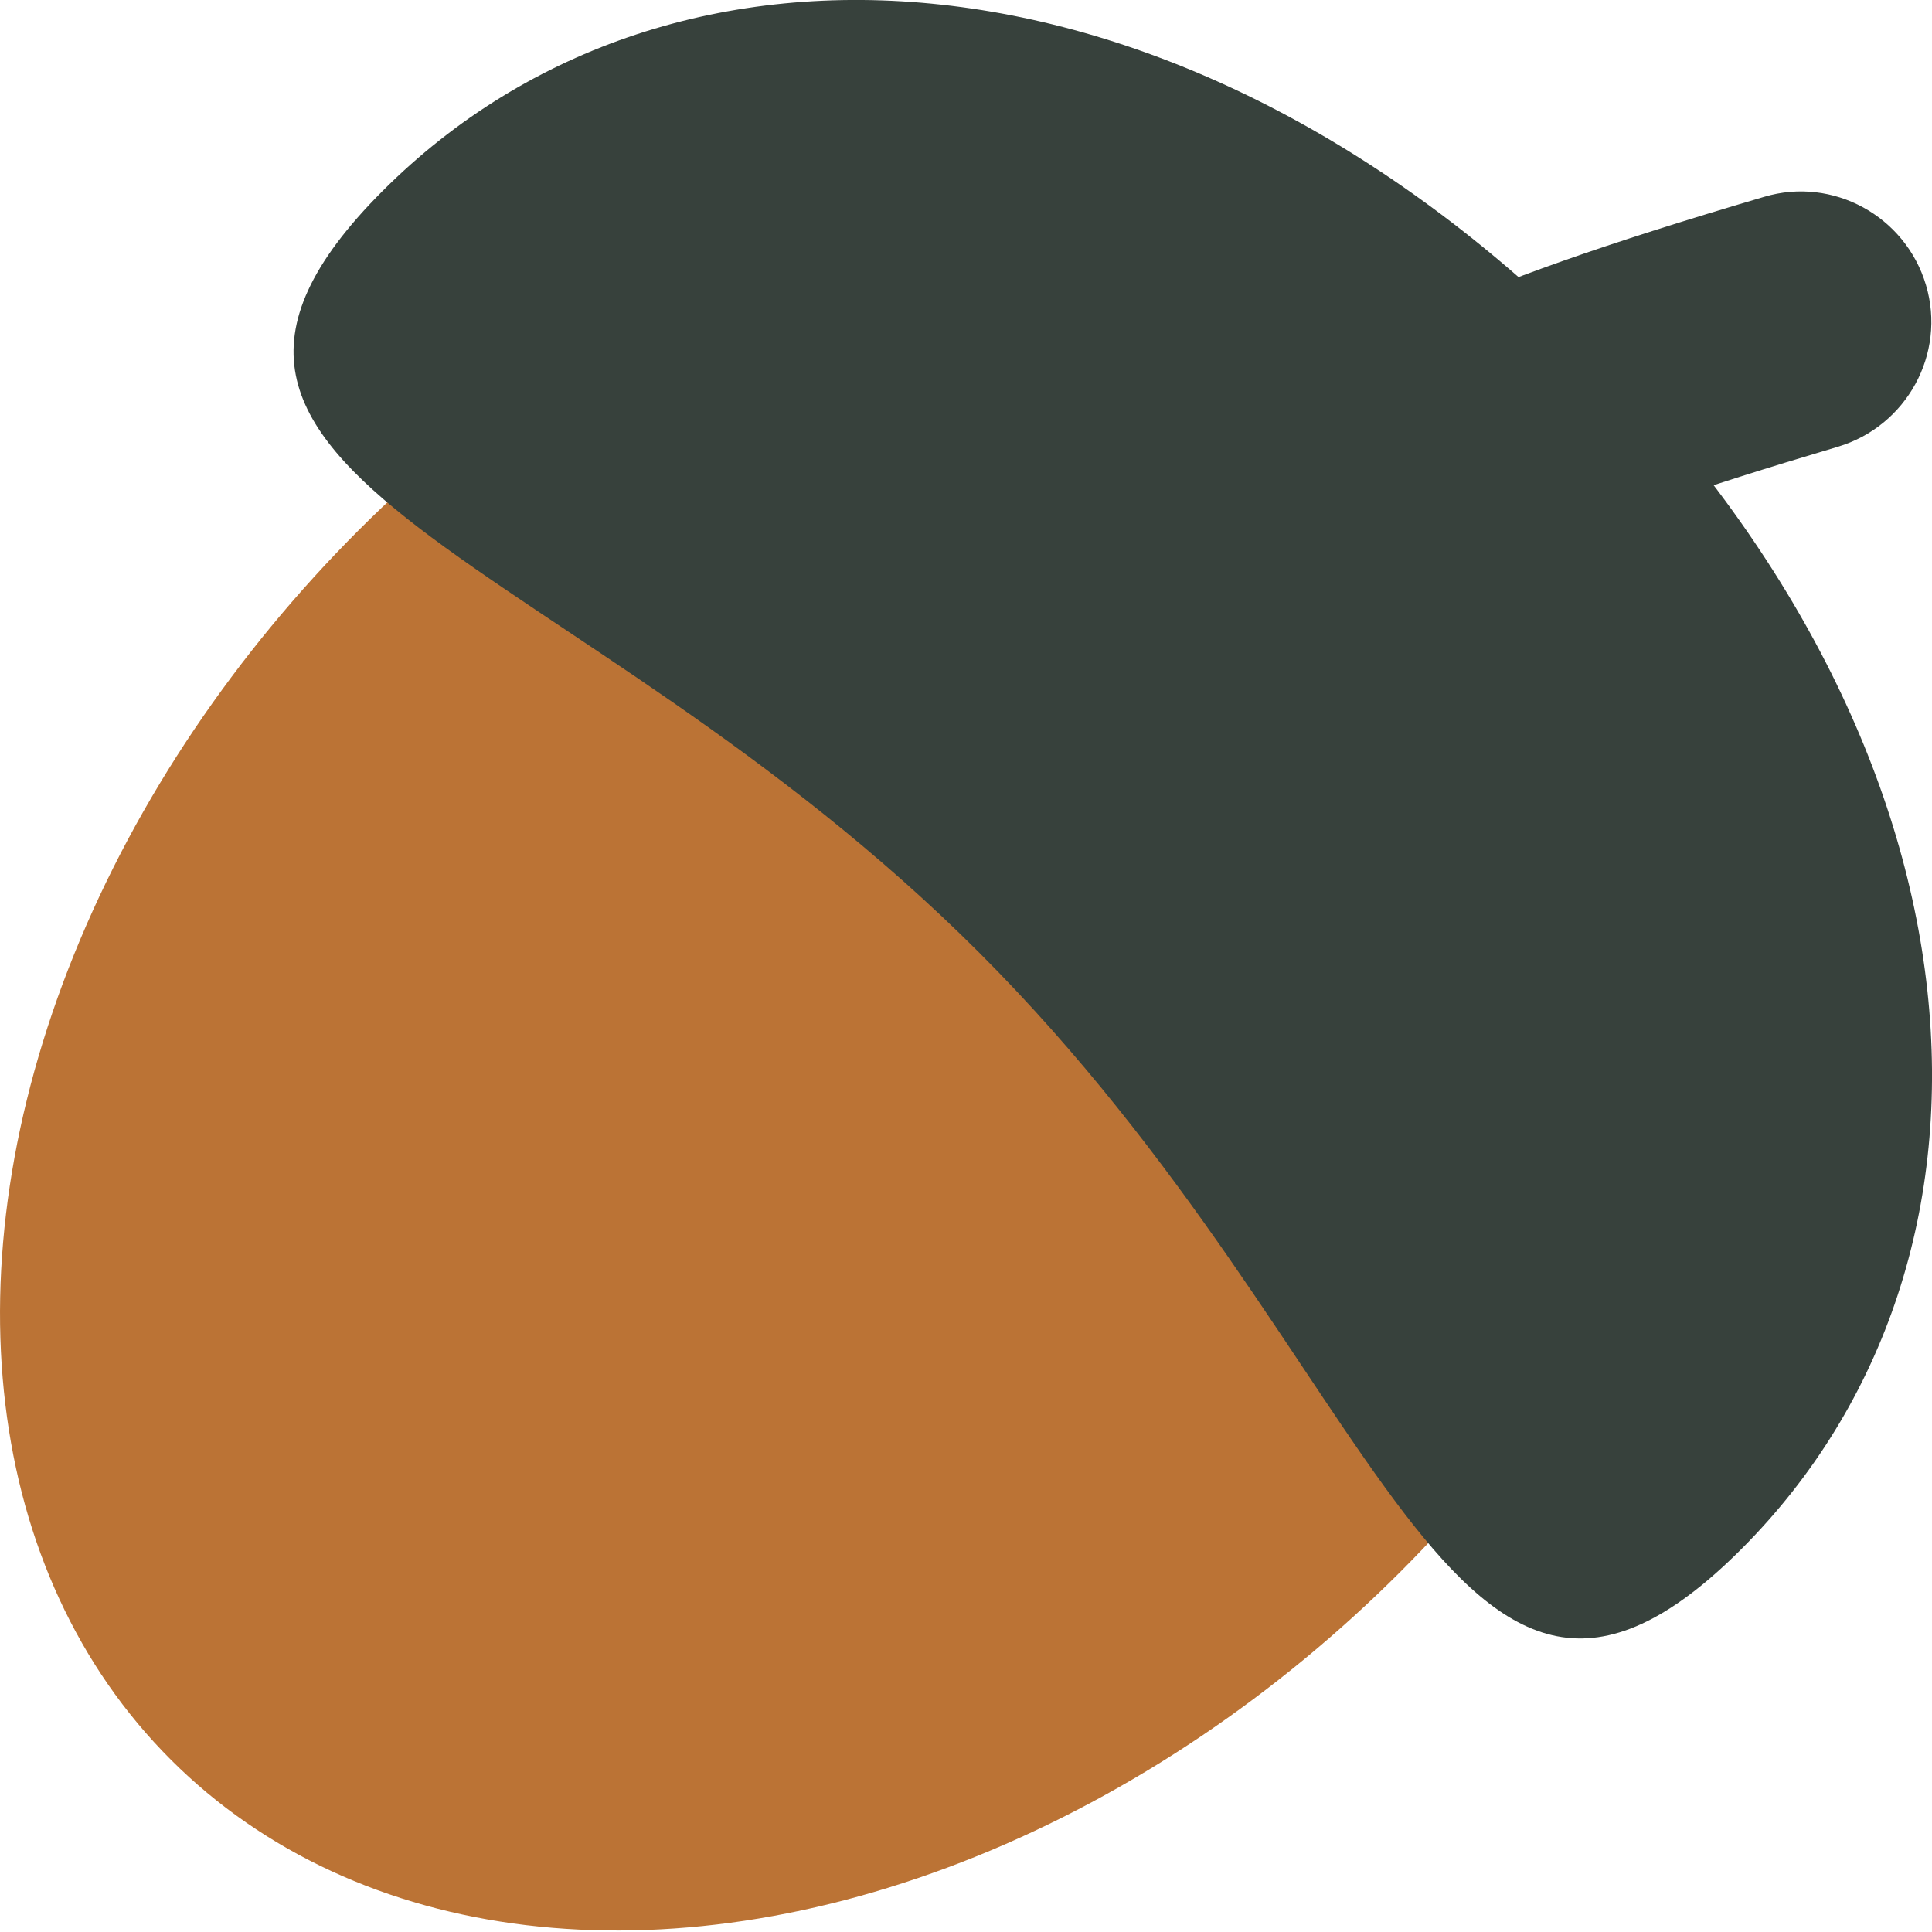 <svg viewBox="0 0 16 16" height="16" width="16" xmlns="http://www.w3.org/2000/svg" id="Layer_1">
  <defs>
    <style>
      .cls-1 {
        fill: #bb7335;
      }

      .cls-2 {
        fill: #37413c;
      }
    </style>
  </defs>
  <ellipse transform="translate(-4.03 7.7) rotate(-45)" ry="6.1" rx="8.3" cy="8.71" cx="7.29" class="cls-1"></ellipse>
  <path d="M14.42,12.83c2.41-2.41,2.12-6.61-1.26-9.99C9.77-.54,5.58-.83,3.17,1.58c-2.41,2.41,1.56,2.93,4.94,6.31,3.38,3.38,3.9,7.35,6.31,4.94Z" class="cls-2"></path>
  <path d="M9.38,6.2c-.28-.06-.53-.23-.69-.5-.31-.51-.14-1.17.37-1.48.38-.23.69-.42.96-.6,1.27-.8,1.91-1.2,4.59-1.99.57-.17,1.17.16,1.34.73.17.57-.16,1.17-.73,1.34-2.39.71-2.88,1.01-4.05,1.75-.29.18-.61.38-1,.62-.25.15-.53.19-.79.13Z" class="cls-2"></path>
</svg>